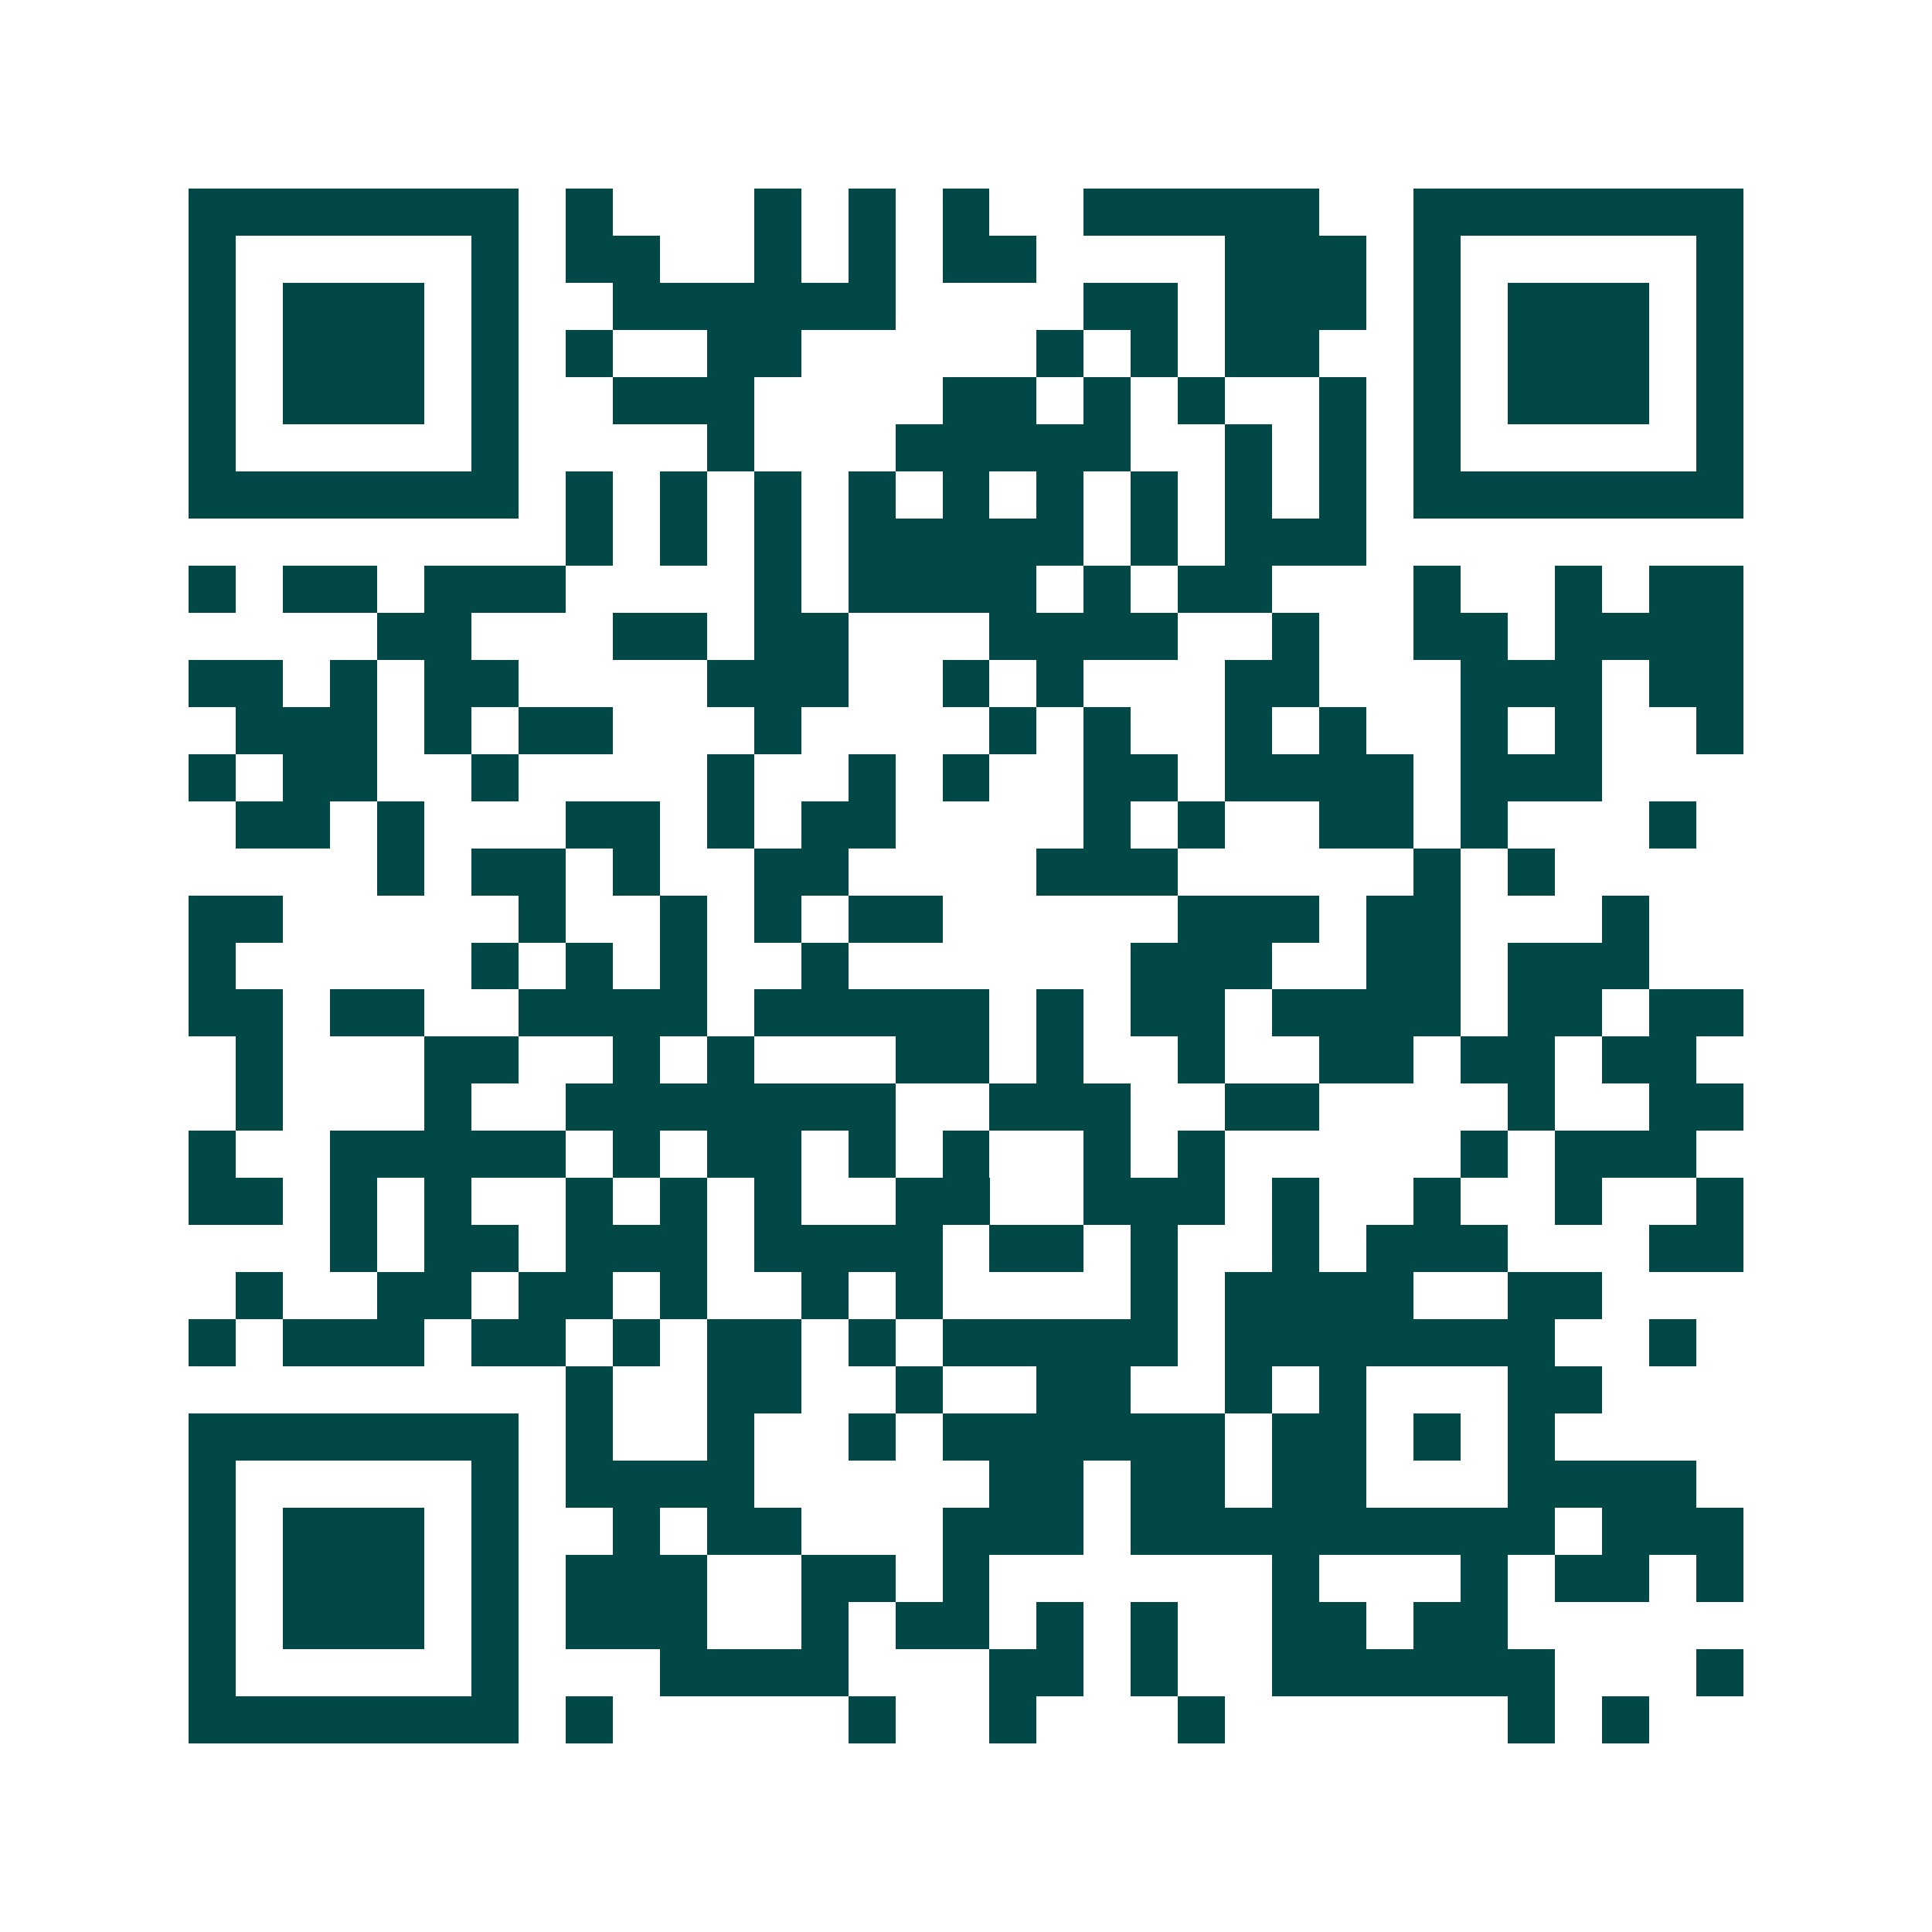 <svg xmlns="http://www.w3.org/2000/svg" width="200" height="200" viewBox="0 0 41 41" shape-rendering="crispEdges"><path fill="#ffffff" d="M0 0h41v41H0z"/><path stroke="#014847" d="M4 4.5h7m1 0h1m3 0h1m1 0h1m1 0h1m2 0h5m2 0h7M4 5.5h1m5 0h1m1 0h2m2 0h1m1 0h1m1 0h2m4 0h3m1 0h1m5 0h1M4 6.5h1m1 0h3m1 0h1m2 0h6m4 0h2m1 0h3m1 0h1m1 0h3m1 0h1M4 7.5h1m1 0h3m1 0h1m1 0h1m2 0h2m5 0h1m1 0h1m1 0h2m2 0h1m1 0h3m1 0h1M4 8.5h1m1 0h3m1 0h1m2 0h3m4 0h2m1 0h1m1 0h1m2 0h1m1 0h1m1 0h3m1 0h1M4 9.5h1m5 0h1m4 0h1m3 0h5m2 0h1m1 0h1m1 0h1m5 0h1M4 10.5h7m1 0h1m1 0h1m1 0h1m1 0h1m1 0h1m1 0h1m1 0h1m1 0h1m1 0h1m1 0h7M12 11.5h1m1 0h1m1 0h1m1 0h5m1 0h1m1 0h3M4 12.5h1m1 0h2m1 0h3m4 0h1m1 0h4m1 0h1m1 0h2m3 0h1m2 0h1m1 0h2M8 13.5h2m3 0h2m1 0h2m3 0h4m2 0h1m2 0h2m1 0h4M4 14.5h2m1 0h1m1 0h2m4 0h3m2 0h1m1 0h1m3 0h2m3 0h3m1 0h2M5 15.5h3m1 0h1m1 0h2m3 0h1m4 0h1m1 0h1m2 0h1m1 0h1m2 0h1m1 0h1m2 0h1M4 16.5h1m1 0h2m2 0h1m4 0h1m2 0h1m1 0h1m2 0h2m1 0h4m1 0h3M5 17.5h2m1 0h1m3 0h2m1 0h1m1 0h2m4 0h1m1 0h1m2 0h2m1 0h1m3 0h1M8 18.5h1m1 0h2m1 0h1m2 0h2m4 0h3m5 0h1m1 0h1M4 19.5h2m5 0h1m2 0h1m1 0h1m1 0h2m5 0h3m1 0h2m3 0h1M4 20.5h1m5 0h1m1 0h1m1 0h1m2 0h1m6 0h3m2 0h2m1 0h3M4 21.5h2m1 0h2m2 0h4m1 0h5m1 0h1m1 0h2m1 0h4m1 0h2m1 0h2M5 22.5h1m3 0h2m2 0h1m1 0h1m3 0h2m1 0h1m2 0h1m2 0h2m1 0h2m1 0h2M5 23.5h1m3 0h1m2 0h7m2 0h3m2 0h2m4 0h1m2 0h2M4 24.5h1m2 0h5m1 0h1m1 0h2m1 0h1m1 0h1m2 0h1m1 0h1m5 0h1m1 0h3M4 25.5h2m1 0h1m1 0h1m2 0h1m1 0h1m1 0h1m2 0h2m2 0h3m1 0h1m2 0h1m2 0h1m2 0h1M7 26.5h1m1 0h2m1 0h3m1 0h4m1 0h2m1 0h1m2 0h1m1 0h3m3 0h2M5 27.5h1m2 0h2m1 0h2m1 0h1m2 0h1m1 0h1m4 0h1m1 0h4m2 0h2M4 28.5h1m1 0h3m1 0h2m1 0h1m1 0h2m1 0h1m1 0h5m1 0h7m2 0h1M12 29.5h1m2 0h2m2 0h1m2 0h2m2 0h1m1 0h1m3 0h2M4 30.5h7m1 0h1m2 0h1m2 0h1m1 0h6m1 0h2m1 0h1m1 0h1M4 31.5h1m5 0h1m1 0h4m5 0h2m1 0h2m1 0h2m3 0h4M4 32.5h1m1 0h3m1 0h1m2 0h1m1 0h2m3 0h3m1 0h9m1 0h3M4 33.5h1m1 0h3m1 0h1m1 0h3m2 0h2m1 0h1m6 0h1m3 0h1m1 0h2m1 0h1M4 34.5h1m1 0h3m1 0h1m1 0h3m2 0h1m1 0h2m1 0h1m1 0h1m2 0h2m1 0h2M4 35.5h1m5 0h1m3 0h4m3 0h2m1 0h1m2 0h6m3 0h1M4 36.5h7m1 0h1m5 0h1m2 0h1m3 0h1m6 0h1m1 0h1"/></svg>
